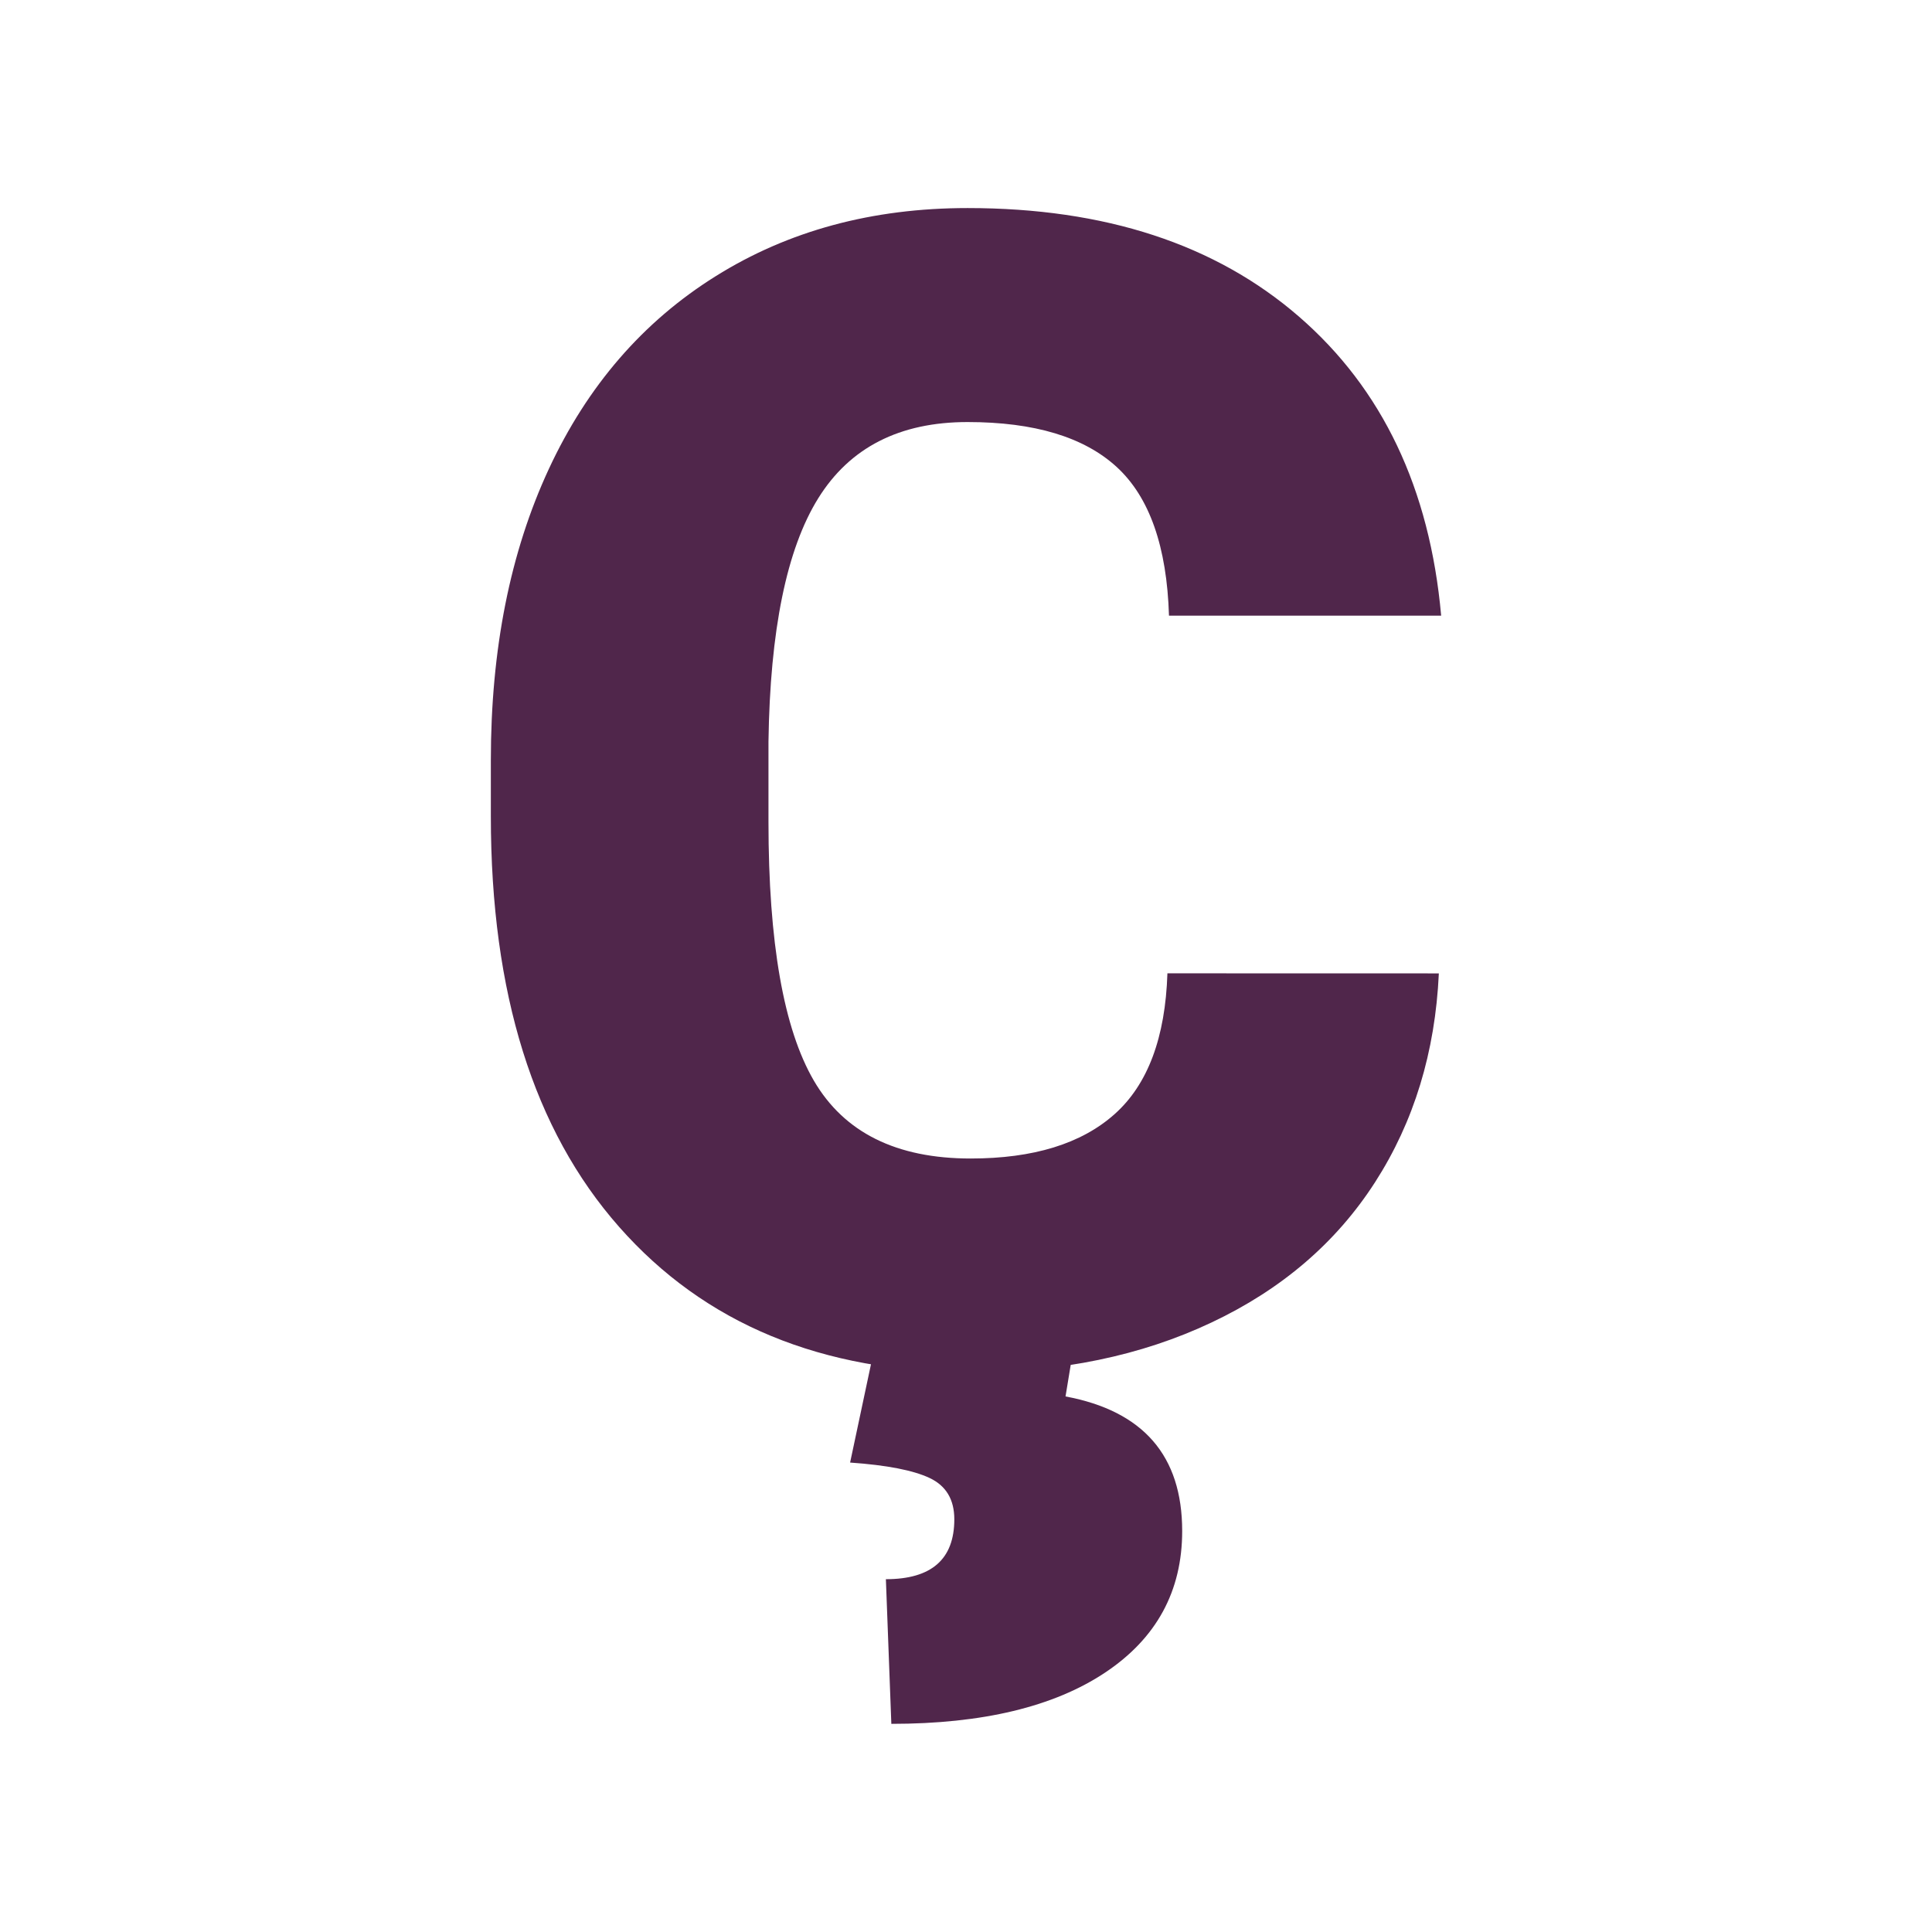 <svg width="1024" height="1024" viewBox="0 0 1024 1024" fill="none" xmlns="http://www.w3.org/2000/svg">
<g id="alphabet_tr/c&#204;&#167;">
<path id="Vector" d="M762.616 515.92C760.69 557.664 749.423 594.555 728.816 626.593C708.209 658.632 679.285 683.429 642.044 700.986C604.812 718.583 562.289 727.377 514.476 727.369C435.604 727.369 373.502 701.68 328.17 650.303C282.837 598.926 260.167 526.376 260.159 432.652V402.982C260.159 344.179 270.394 292.726 290.865 248.622C311.336 204.517 340.817 170.444 379.31 146.401C417.771 122.318 462.284 110.276 512.851 110.276C585.67 110.276 644.2 129.442 688.44 167.775C732.681 206.107 757.816 258.957 763.845 326.326H619.587C618.479 289.775 609.271 263.533 591.964 247.598C574.656 231.663 548.277 223.696 512.827 223.696C476.823 223.696 450.444 237.158 433.69 264.083C416.936 291.008 408.142 334.008 407.307 393.084V435.542C407.307 499.571 415.334 545.329 431.39 572.816C447.445 600.303 475.141 614.042 514.476 614.034C547.727 614.034 573.147 606.203 590.735 590.541C608.324 574.879 617.664 549.993 618.756 515.883L762.616 515.92ZM568.88 715.002L564.75 740.145C605.972 747.835 626.583 771.605 626.583 811.455C626.583 843.333 612.98 868.339 585.774 886.474C558.568 904.608 520.786 913.675 472.427 913.675L469.537 837.007C493.717 837.007 505.806 826.427 505.806 805.266C505.806 794.83 501.48 787.548 492.826 783.422C484.172 779.296 470.087 776.55 450.572 775.186L463.36 714.978L568.88 715.002Z" fill="#50264B"/>
</g>
</svg>
